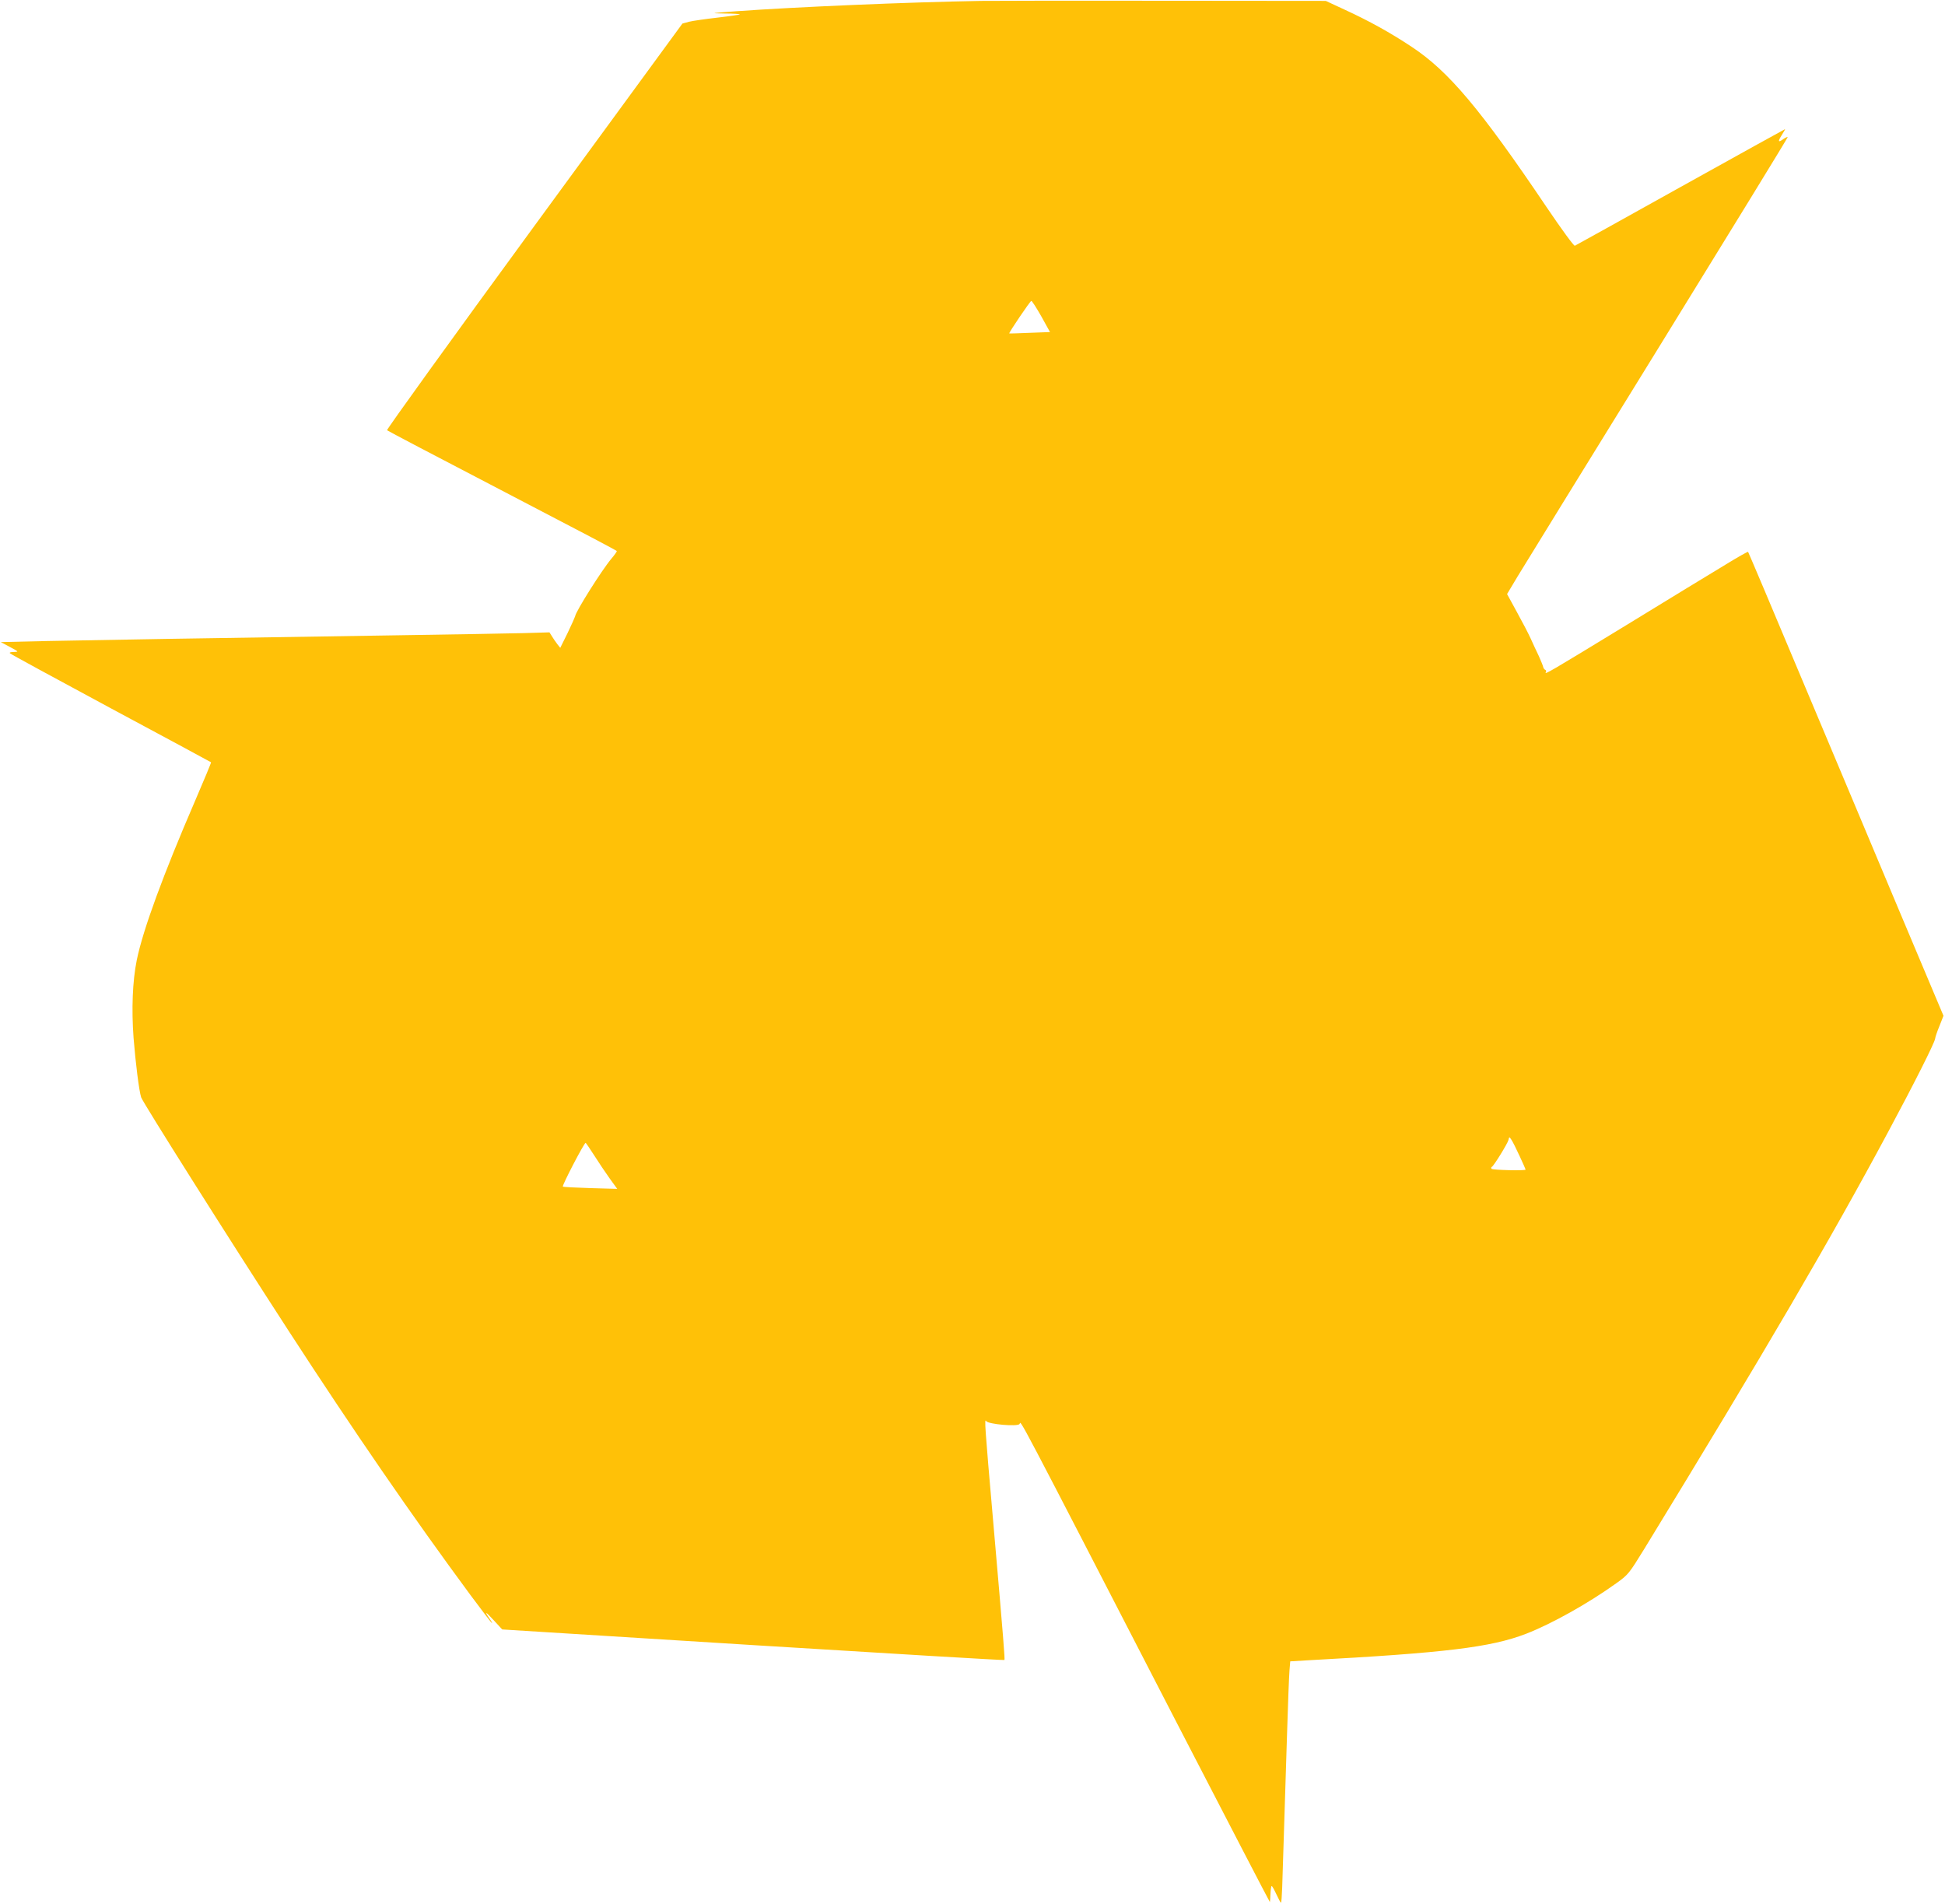 <?xml version="1.0" standalone="no"?>
<!DOCTYPE svg PUBLIC "-//W3C//DTD SVG 20010904//EN"
 "http://www.w3.org/TR/2001/REC-SVG-20010904/DTD/svg10.dtd">
<svg version="1.0" xmlns="http://www.w3.org/2000/svg"
 width="1280pt" height="1253pt" viewBox="0 0 1280 1253"
 preserveAspectRatio="xMidYMid meet">
<g transform="translate(0,1253) scale(0.1,-0.1)"
fill="#ffc107" stroke="none">
<path d="M6455 12524 c-477 -8 -1224 -40 -1610 -68 -173 -13 -176 -13 -76 -15
57 0 102 -3 100 -6 -3 -2 -69 -12 -148 -21 -78 -9 -162 -21 -186 -27 l-44 -12
-976 -1334 c-537 -734 -972 -1338 -968 -1342 4 -4 316 -168 693 -364 630 -328
808 -422 819 -431 2 -2 -14 -25 -36 -51 -63 -75 -235 -348 -238 -378 -1 -5
-23 -55 -49 -109 l-49 -99 -19 24 c-10 13 -26 36 -35 51 l-17 27 -170 -5 c-94
-2 -459 -9 -811 -14 -1337 -20 -2030 -32 -2325 -38 l-305 -7 60 -32 c59 -32
60 -32 26 -33 -22 0 -31 -4 -25 -9 5 -6 304 -168 664 -362 360 -193 657 -353
659 -355 2 -1 -45 -114 -104 -251 -210 -486 -344 -850 -385 -1051 -28 -138
-35 -323 -21 -512 13 -163 36 -348 50 -391 12 -35 574 -925 969 -1534 433
-667 813 -1219 1199 -1742 75 -101 138 -183 140 -183 3 0 -2 10 -11 23 -41 57
-33 57 20 -1 l59 -64 1650 -103 c908 -56 1652 -101 1655 -98 4 4 -4 110 -74
913 -56 639 -58 679 -46 659 13 -21 208 -38 220 -19 11 18 -51 137 1032 -1962
337 -652 614 -1185 615 -1184 1 1 3 26 4 54 1 29 5 52 8 52 3 0 17 -25 31 -55
14 -30 27 -55 30 -55 3 0 6 44 8 98 2 53 7 223 12 377 5 154 14 440 20 635 6
195 13 383 16 417 l5 61 117 7 c905 49 1202 85 1434 174 168 65 408 199 595
333 79 57 83 62 184 226 795 1300 1226 2037 1605 2744 173 322 305 585 309
613 1 11 14 49 29 85 l26 66 -284 674 c-156 371 -444 1058 -641 1525 -196 468
-359 852 -361 854 -2 2 -70 -36 -151 -86 -82 -49 -375 -228 -651 -397 -503
-307 -541 -329 -529 -309 4 6 2 13 -3 15 -6 2 -12 10 -14 18 -1 8 -15 41 -29
73 -15 31 -39 82 -53 114 -14 31 -55 110 -91 175 l-65 119 70 117 c39 64 455
740 926 1502 470 762 853 1386 851 1388 -2 2 -14 -3 -27 -12 -36 -26 -40 -19
-13 24 14 22 24 40 22 40 -2 0 -312 -172 -688 -381 -376 -210 -689 -383 -695
-386 -7 -2 -90 112 -186 254 -434 644 -645 895 -888 1055 -140 93 -279 170
-442 245 l-123 57 -1055 1 c-580 1 -1127 0 -1215 -1z m398 -2076 l57 -103
-133 -5 c-72 -3 -133 -5 -135 -4 -5 3 138 214 145 214 5 0 34 -46 66 -102z
m3147 -5524 c22 -47 40 -88 40 -90 0 -9 -219 -3 -224 5 -4 5 -3 11 2 13 12 5
102 151 109 176 5 23 6 23 19 3 8 -11 32 -59 54 -107z m-6090 4 c29 -46 75
-114 102 -152 l50 -69 -176 5 c-97 3 -179 7 -182 10 -6 7 140 288 150 288 2 0
27 -37 56 -82z"/>
</g>
</svg>

